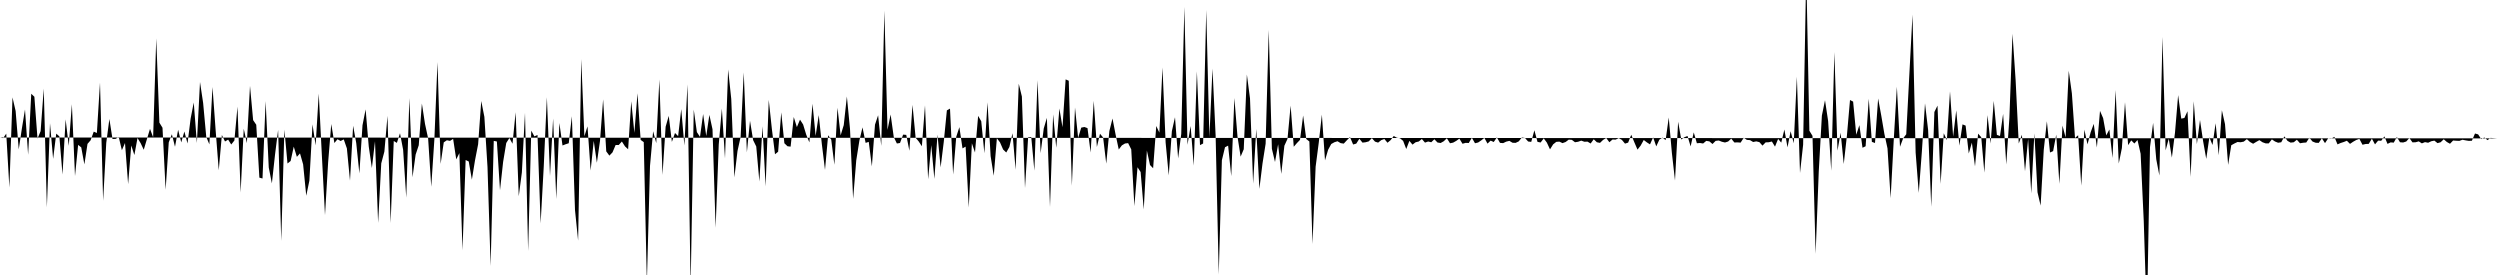 <svg viewBox="0 0 200 22" >
<polyline points="0,11 0.25,11.05 0.50,10.69 0.75,15 1,7.79 1.25,8.88 1.50,11.95 1.75,10.28 2,8.76 2.25,12.38 2.50,7.50 2.75,7.74 3,11.09 3.25,10.49 3.50,7.09 3.75,16.59 4,9.86 4.25,12.71 4.50,10.69 4.75,10.91 5,13.96 5.25,9.55 5.50,11.67 5.75,8.34 6,14.08 6.25,11.59 6.50,11.79 6.75,13.15 7,11.51 7.25,11.22 7.50,10.53 7.75,10.64 8,6.61 8.25,16.06 8.50,11.43 8.75,9.52 9,11.12 9.25,11.11 9.50,10.96 9.75,12.02 10,11.44 10.25,14.73 10.50,11.64 10.75,12.40 11,11.04 11.25,11.45 11.50,11.98 11.75,11.14 12,10.31 12.25,10.98 12.50,3.07 12.75,9.81 13,10.22 13.25,15.18 13.50,11.39 13.75,10.74 14,11.74 14.25,10.38 14.50,11.39 14.75,10.52 15,11.48 15.25,9.49 15.50,8.20 15.75,11.44 16,6.56 16.25,8.23 16.50,10.95 16.75,11.55 17,6.96 17.25,10.41 17.50,13.62 17.75,10.80 18,11.32 18.25,11.17 18.50,11.56 18.75,11.24 19,8.53 19.25,15.40 19.50,10.30 19.75,11.45 20,6.87 20.25,9.61 20.50,9.98 20.75,14.21 21,14.28 21.25,8.09 21.50,13.40 21.75,14.67 22,12.39 22.25,10.39 22.50,19.27 22.75,10.37 23,13.08 23.25,12.88 23.50,11.73 23.75,12.55 24,12.27 24.25,13.15 24.50,15.66 24.75,14.45 25,9.95 25.25,11.63 25.50,7.49 25.75,12.45 26,17.21 26.25,13 26.50,9.92 26.75,11.44 27,11.14 27.25,11.28 27.50,11.15 27.75,11.87 28,14.45 28.25,10.06 28.50,11.45 28.75,13.87 29,10.02 29.25,8.75 29.50,11.72 29.75,13.44 30,11.30 30.25,17.83 30.50,13.07 30.75,12.13 31,9.27 31.25,17.84 31.50,11.28 31.75,11.43 32,10.66 32.25,11.98 32.50,15.81 32.75,7.85 33,14.18 33.25,12.37 33.50,11.62 33.75,8.28 34,9.91 34.25,11.07 34.50,14.94 34.75,11.15 35,4.97 35.25,13.11 35.50,11.39 35.75,11.22 36,11.27 36.25,11.11 36.50,12.75 36.75,12.25 37,20.02 37.25,12.80 37.50,12.92 37.75,14.37 38,12.83 38.25,11.54 38.50,8.08 38.75,9.35 39,13.36 39.25,21.28 39.50,11.27 39.75,11.32 40,15.22 40.25,12.95 40.50,11.44 40.75,11.04 41,11.50 41.25,8.98 41.50,15.70 41.75,13.79 42,9.03 42.25,20.08 42.50,10.45 42.75,10.91 43,10.80 43.25,17.87 43.50,13.32 43.75,7.78 44,14.08 44.25,9.48 44.50,15.92 44.75,9.84 45,11.64 45.25,11.54 45.50,11.46 45.75,9.30 46,16.81 46.25,19.25 46.50,4.73 46.75,10.90 47,10.11 47.25,13.64 47.50,11.27 47.75,13.02 48,11.27 48.25,7.95 48.50,12.11 48.75,12.45 49,12.19 49.25,11.60 49.50,11.60 49.75,11.32 50,11.71 50.25,11.94 50.50,8.10 50.75,10.63 51,7.46 51.25,11.19 51.50,11.37 51.75,22.61 52,13.27 52.25,10.50 52.50,11.45 52.75,6.36 53,13.99 53.25,10.14 53.50,9.27 53.75,11.35 54,10.64 54.25,10.89 54.50,8.73 54.75,11.64 55,6.75 55.25,22.95 55.50,8.77 55.75,10.57 56,10.95 56.25,9.12 56.50,10.88 56.75,9.19 57,10.34 57.25,18.22 57.50,11.55 57.75,8.69 58,12.67 58.25,5.56 58.50,7.91 58.75,14.19 59,12.08 59.25,10.95 59.50,5.79 59.75,12.19 60,9.66 60.25,11.21 60.50,11.72 60.75,14.52 61,10.10 61.25,14.91 61.50,7.99 61.75,10.32 62,12.34 62.25,12.14 62.50,8.99 62.75,11.46 63,11.70 63.25,11.73 63.50,9.36 63.75,10.17 64,9.57 64.25,9.96 64.50,10.78 64.75,11.39 65,8.30 65.25,10.87 65.50,9.21 65.75,11.55 66,13.59 66.25,10.82 66.50,11.17 66.75,13.18 67,8.62 67.25,10.83 67.50,10.01 67.75,7.72 68,10.31 68.25,15.91 68.50,12.83 68.75,11.25 69,10.19 69.25,11.43 69.50,11.35 69.75,13.31 70,9.97 70.25,9.22 70.50,11.67 70.75,0.85 71,10.39 71.25,9.16 71.50,10.96 71.75,11.48 72,11.44 72.25,10.77 72.50,10.79 72.75,12.06 73,8.39 73.25,11.02 73.50,11.32 73.75,11.70 74,8.43 74.25,14.34 74.50,11.61 74.75,14.31 75,10.77 75.25,13.39 75.50,11.36 75.75,8.83 76,8.69 76.25,13.96 76.50,10.94 76.75,10.17 77,11.87 77.25,11.73 77.50,16.60 77.75,11.46 78,12.20 78.25,9.27 78.50,9.70 78.75,12.26 79,8.19 79.25,12.49 79.50,14.06 79.75,11.06 80,11.39 80.25,11.96 80.50,12.20 80.75,11.76 81,10.66 81.25,13.58 81.50,6.70 81.75,7.72 82,15.04 82.25,10.98 82.50,10.96 82.75,13.65 83,6.42 83.25,12.25 83.50,10.28 83.75,9.43 84,16.56 84.25,9.15 84.50,11.82 84.75,8.68 85,10.18 85.25,6.35 85.50,6.46 85.75,14.86 86,8.60 86.25,11.03 86.50,10.21 86.75,10.16 87,10.25 87.25,12.20 87.50,8.07 87.75,11.76 88,10.70 88.25,11 88.50,13.09 88.75,10.48 89,9.48 89.25,10.78 89.50,11.96 89.75,11.63 90,11.48 90.25,11.45 90.50,11.95 90.75,16.49 91,13.38 91.25,13.76 91.50,16.76 91.75,12.04 92,13.20 92.25,13.46 92.50,10.08 92.75,10.61 93,5.40 93.25,11.41 93.50,14.03 93.75,10.49 94,9.38 94.25,12.67 94.50,10.71 94.75,0.55 95,11.58 95.25,10.08 95.50,13.25 95.75,5.71 96,11.61 96.25,11.48 96.50,0.80 96.75,10.99 97,5.49 97.25,10.85 97.50,21.96 97.75,12.82 98,11.78 98.25,11.65 98.50,14.09 98.75,7.84 99,10.93 99.25,12.53 99.50,11.94 99.75,5.96 100,7.87 100.25,14.69 100.50,10.32 100.75,15.11 101,13.08 101.25,11.50 101.50,2.39 101.75,11.90 102,12.96 102.25,11.54 102.50,13.91 102.75,11.66 103,11.11 103.25,8.45 103.50,11.74 103.75,11.45 104,11.19 104.25,9.24 104.50,11.12 104.75,11.32 105,19.52 105.25,13.34 105.50,11.42 105.75,9.17 106,12.83 106.25,11.98 106.50,11.52 106.75,11.38 107,11.30 107.25,11.45 107.50,11.49 107.75,11.22 108,10.97 108.25,11.56 108.50,11.49 108.75,11.10 109,11.41 109.25,11.38 109.50,11.31 109.75,11.05 110,11.33 110.25,11.41 110.50,11.21 110.75,11.12 111,11.42 111.25,11.21 111.50,10.88 111.75,11.02 112,11.06 112.25,11.27 112.50,11.92 112.75,11.27 113,11.57 113.25,11.38 113.50,11.32 113.75,11.12 114,11.41 114.25,11.32 114.50,11.38 114.75,11.14 115,11.40 115.25,11.44 115.50,11.30 115.75,11.06 116,11.46 116.25,11.41 116.50,11.27 116.75,11.09 117,11.50 117.25,11.43 117.50,11.44 117.75,11.02 118,11.46 118.25,11.40 118.50,11.23 118.75,11.03 119,11.49 119.25,11.25 119.50,11.36 119.75,10.99 120,11.43 120.25,11.45 120.50,11.33 120.75,11.27 121,11.42 121.25,11.43 121.50,11.31 121.75,11 122,11.04 122.25,11.32 122.50,11.35 122.75,10.42 123,11.35 123.25,11.40 123.50,11.07 123.75,11.41 124,11.95 124.25,11.55 124.50,11.35 124.75,11.33 125,11.45 125.25,11.36 125.50,11.17 125.75,11.19 126,11.38 126.25,11.34 126.50,11.25 126.75,11.34 127,11.33 127.25,11.48 127.50,11.14 127.75,11.38 128,11.43 128.25,11.19 128.50,11.04 128.75,11.38 129,11.16 129.25,11.17 129.50,11.05 129.75,11.19 130,11.49 130.25,11.41 130.50,10.78 130.75,11.39 131,11.97 131.25,11.65 131.50,11.20 131.75,11.39 132,11.55 132.25,10.99 132.50,11.71 132.75,11.17 133,11.01 133.25,11.21 133.50,9.40 133.75,12.23 134,14.44 134.25,9.74 134.50,11.16 134.75,10.98 135,10.88 135.25,11.71 135.50,10.59 135.75,11.46 136,11.44 136.25,11.48 136.50,11.27 136.75,11.31 137,11.52 137.25,11.27 137.50,11.24 137.75,11.34 138,11.40 138.25,11.32 138.50,11.09 138.75,11.40 139,11.39 139.25,11.41 139.50,11.02 139.75,11.19 140,11.21 140.25,11.36 140.50,11.31 140.75,11.37 141,11.65 141.25,11.39 141.50,11.38 141.75,11.32 142,11.73 142.25,11.11 142.50,11.41 142.75,10.36 143,11.79 143.25,10.50 143.50,11.46 143.75,6.14 144,13.84 144.25,11.58 144.50,-2.30 144.75,10.46 145,10.87 145.25,20.31 145.50,13.73 145.75,9.25 146,8.02 146.25,9.68 146.50,13.66 146.75,4.17 147,12.05 147.25,10.62 147.50,13.12 147.75,10.88 148,8 148.25,8.13 148.50,10.78 148.75,10.01 149,11.82 149.25,11.70 149.50,7.90 149.75,11.35 150,11.44 150.25,7.88 150.50,9.24 150.75,10.71 151,11.87 151.25,15.85 151.50,11.19 151.75,6.94 152,11.74 152.25,11.07 152.50,10.74 152.75,5.92 153,1.17 153.25,12.20 153.50,15.43 153.75,12.12 154,8.27 154.25,10.40 154.50,16.54 154.75,8.96 155,8.45 155.25,14.71 155.50,10.66 155.75,11.21 156,7.31 156.25,10.93 156.50,8.83 156.75,11.65 157,9.95 157.25,10.05 157.50,12.28 157.75,11.41 158,13.31 158.25,10.69 158.50,10.98 158.75,13.81 159,9.21 159.25,11.48 159.50,8.07 159.75,10.79 160,10.88 160.25,9.11 160.50,13.16 160.75,9.44 161,2.70 161.25,6.42 161.50,11.48 161.75,10.78 162,13.70 162.25,11.11 162.50,15.47 162.75,10.67 163,15.38 163.25,16.45 163.50,11.99 163.75,9.70 164,12.20 164.25,12.09 164.50,10.77 164.75,14.71 165,10.05 165.25,11 165.50,5.66 165.75,7.47 166,11.04 166.25,10.82 166.50,14.85 166.75,10.37 167,11.55 167.25,10.59 167.50,9.91 167.75,11.80 168,8.87 168.25,9.45 168.50,10.83 168.75,10.36 169,12.64 169.25,7.20 169.50,13.08 169.75,11.85 170,8.18 170.25,11.61 170.50,11.23 170.75,11.48 171,11.20 171.25,12.30 171.50,17.68 171.75,25.67 172,11.77 172.25,9.83 172.50,12.74 172.75,14.04 173,2.95 173.25,12.03 173.50,11.10 173.75,12.61 174,10.61 174.25,7.61 174.50,9.49 174.75,9.44 175,8.90 175.25,14.15 175.50,8.10 175.75,11.53 176,9.60 176.25,11.30 176.50,12.71 176.75,10.98 177,11.60 177.25,9.86 177.50,12.42 177.75,8.82 178,9.93 178.25,13.19 178.50,11.62 178.75,11.48 179,11.36 179.25,11.38 179.50,11.33 179.75,11.13 180,11.36 180.25,11.50 180.50,11.35 180.75,11.21 181,11.38 181.25,11.47 181.50,11.47 181.75,11.15 182,11.32 182.25,11.42 182.50,11.38 182.75,10.91 183,11.27 183.25,11.41 183.50,11.38 183.75,11.18 184,11.46 184.25,11.42 184.50,11.40 184.75,11.02 185,11.32 185.25,11.42 185.50,11.43 185.75,11.06 186,11.45 186.25,11.07 186.50,11.09 186.75,10.95 187,11.55 187.25,11.44 187.50,11.36 187.75,11.26 188,11.51 188.25,11.34 188.50,11.20 188.75,11.11 189,11.58 189.25,11.52 189.50,11.51 189.75,11.09 190,11.55 190.25,11.25 190.50,11.26 190.75,10.91 191,11.51 191.25,11.39 191.50,11.41 191.75,10.96 192,11.38 192.25,11.40 192.50,11.32 192.75,11.04 193,11.39 193.25,11.38 193.50,11.31 193.75,11.47 194,11.37 194.25,11.42 194.50,11.30 194.75,11.25 195,11.45 195.25,11.38 195.50,11.14 195.75,11.36 196,11.50 196.25,11.24 196.50,11.26 196.75,11.27 197,11.18 197.25,11.23 197.50,11.27 197.75,11.26 198,10.68 198.25,10.75 198.50,11.13 198.75,11 199,11.21 199.25,11.03 199.50,11.05 199.75,11.07 " />
</svg>